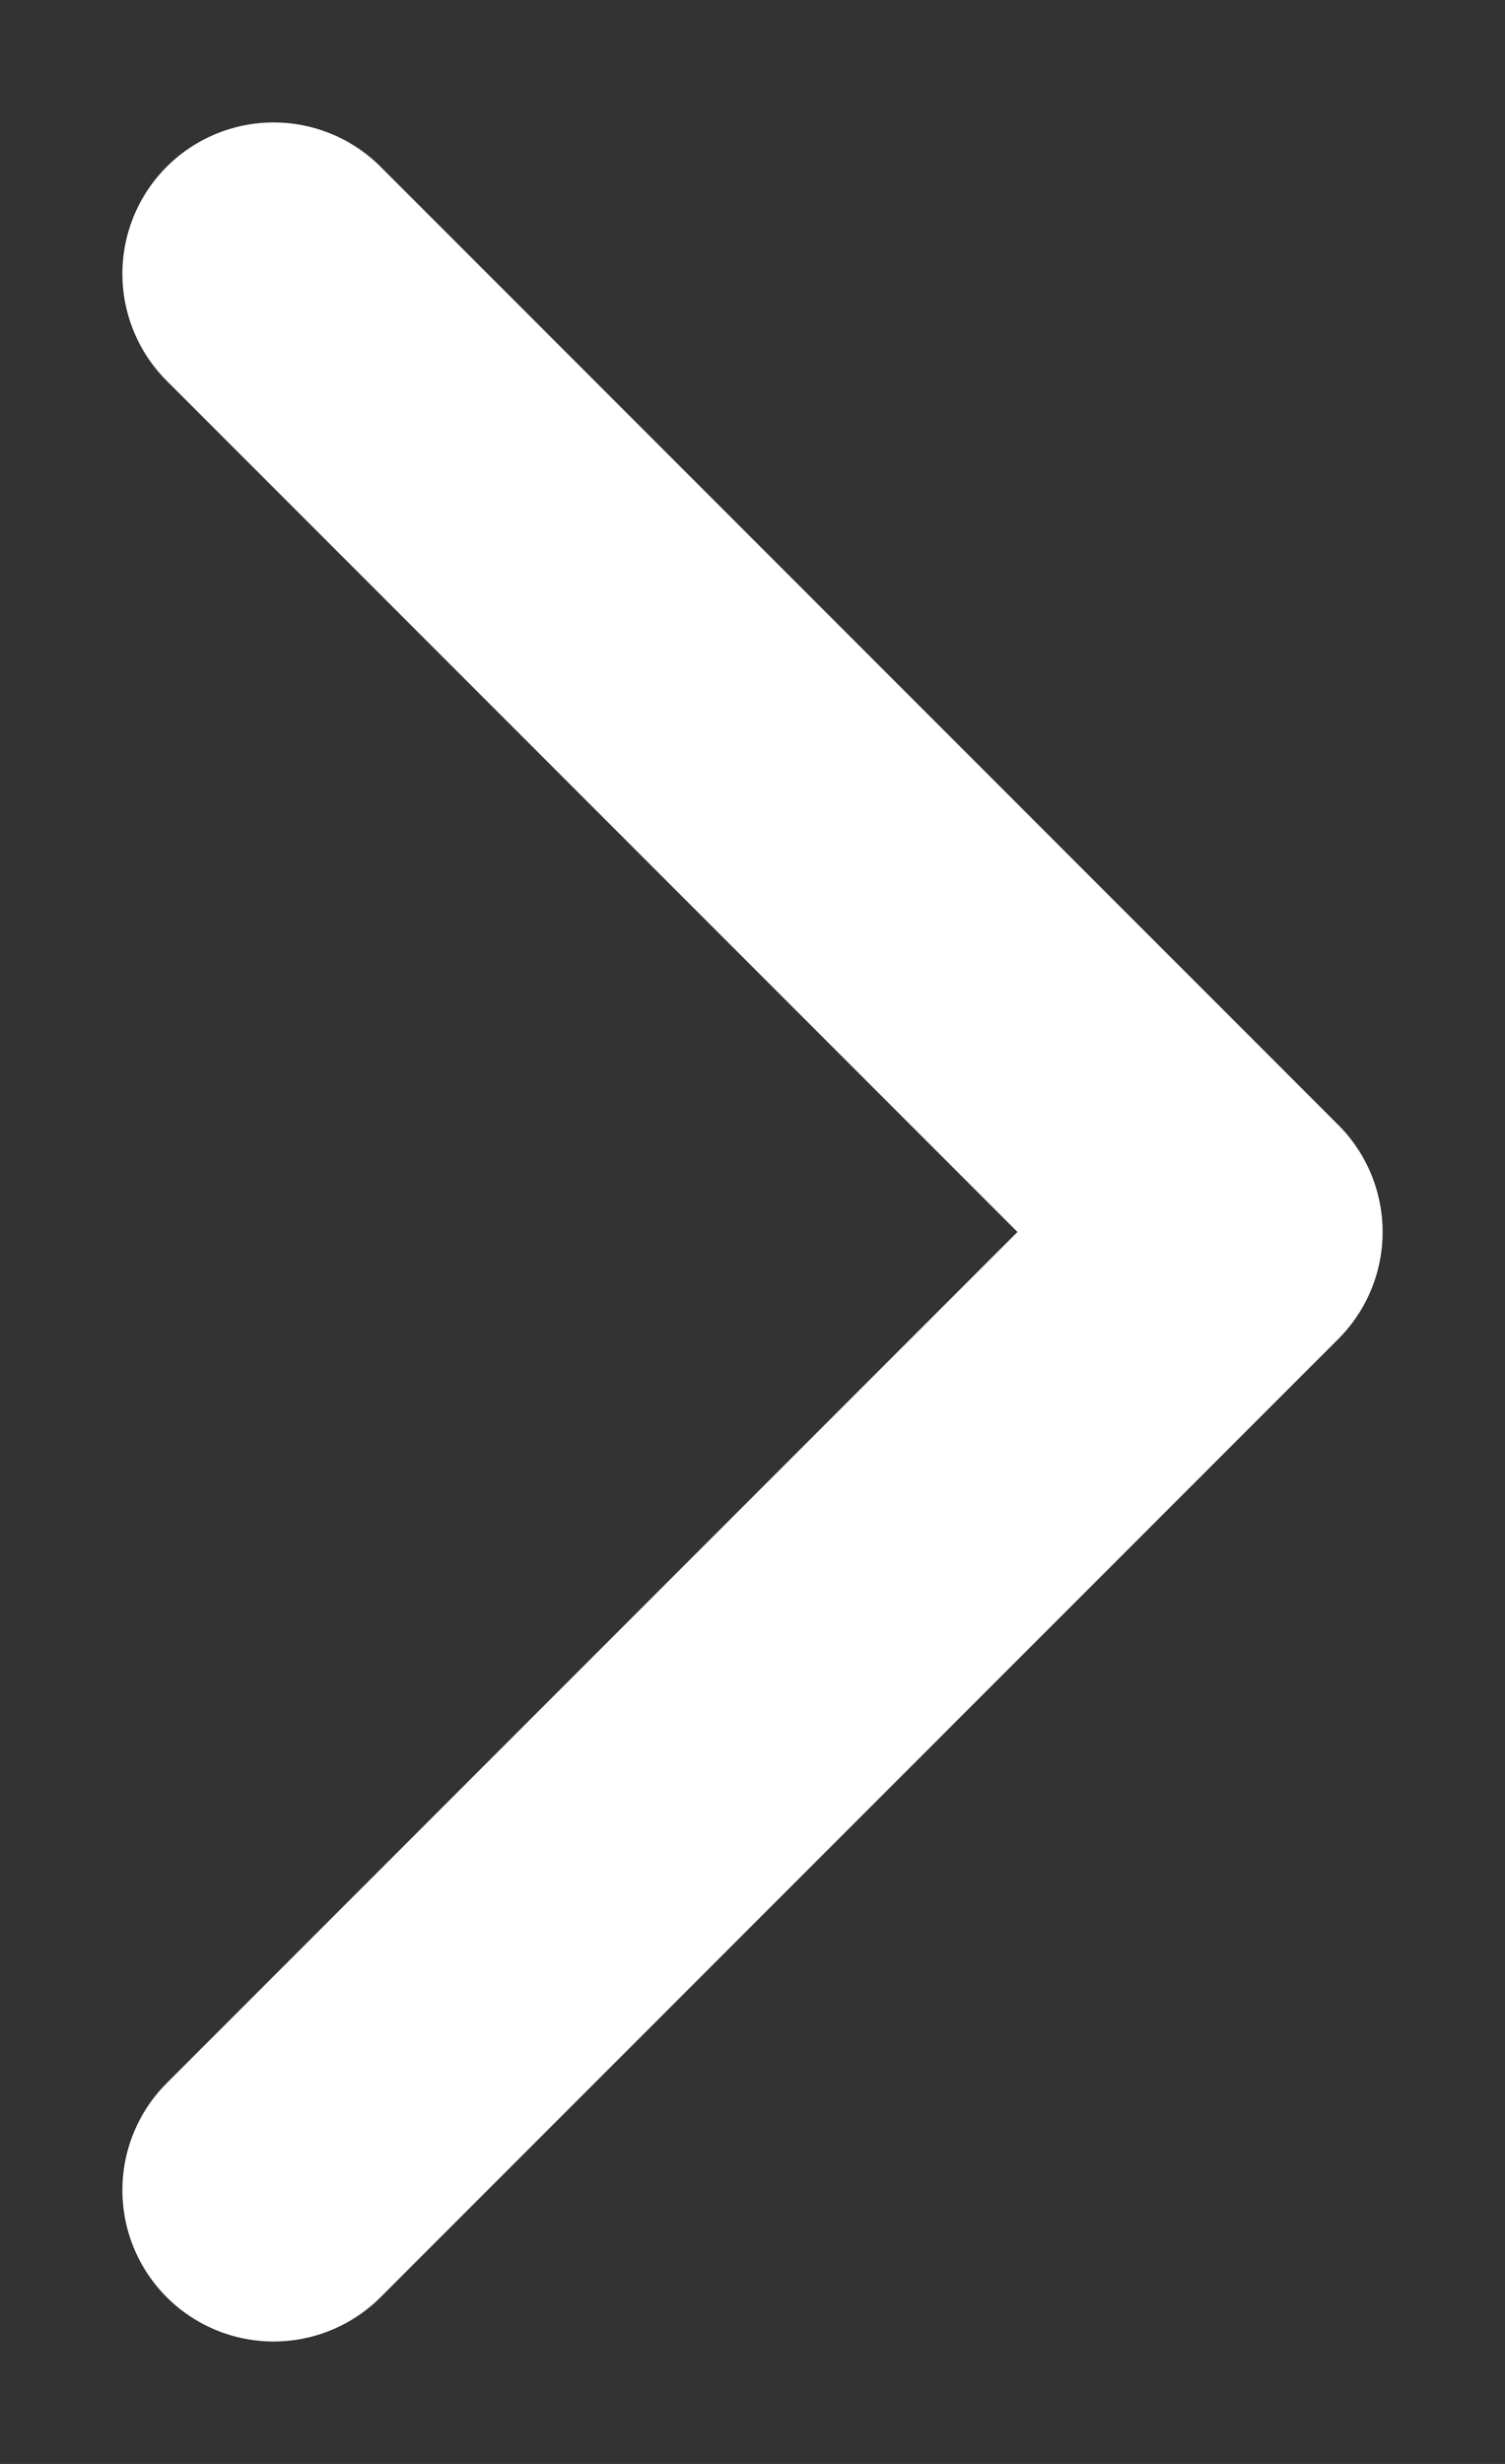 <?xml version="1.0" encoding="UTF-8"?>
<svg xmlns="http://www.w3.org/2000/svg" width="11" height="18" viewBox="0 0 11 18" fill="none">
  <rect x="0" y="0" width="11" height="18" fill="#333333" stroke="none"/>
  <path d="M2 2L9 9L2 16" stroke="white" stroke-width="2.211" stroke-linecap="round" stroke-linejoin="round"></path>
</svg>
